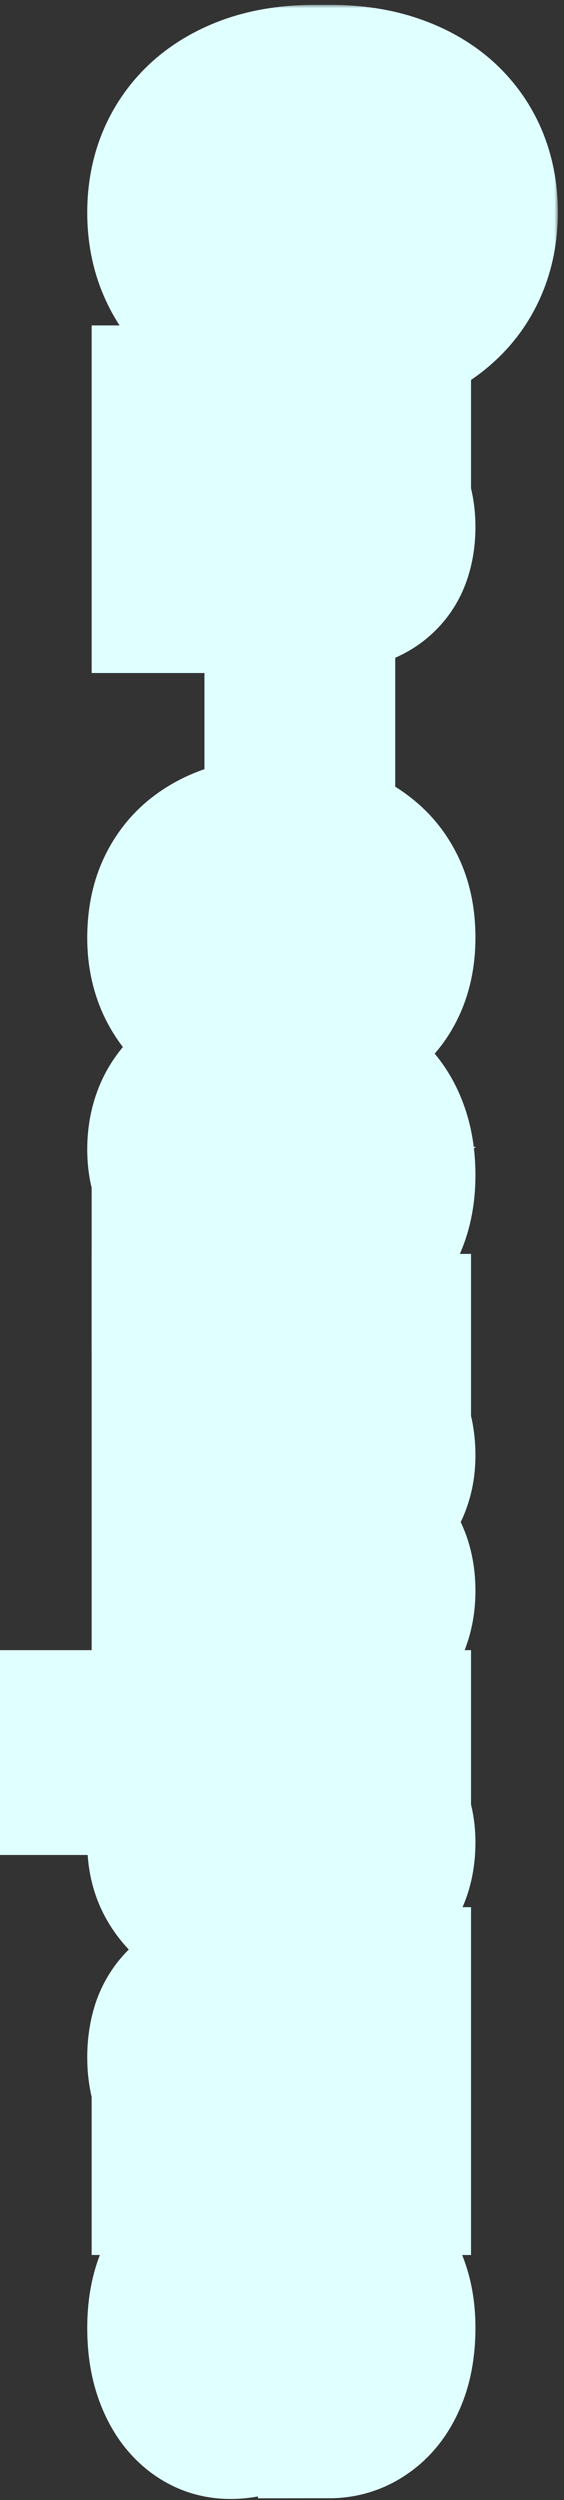 <svg width="80" height="354" viewBox="0 0 80 354" fill="none" xmlns="http://www.w3.org/2000/svg">
<rect x="0" y="0" width="80" height="354" fill="#333333" stroke="none"/>
<mask id="path-1-outside-1_460_983" maskUnits="userSpaceOnUse" x="-0.875" y="0.687" width="80" height="354" fill="black">
<rect fill="white" x="-0.875" y="0.687" width="80" height="354"/>
<path d="M46.812 49.438L44.656 49.438C41.198 49.438 38.094 48.969 35.344 48.031C32.594 47.094 30.25 45.771 28.312 44.062C26.396 42.354 24.927 40.312 23.906 37.938C22.885 35.583 22.375 32.969 22.375 30.094C22.375 27.24 22.885 24.625 23.906 22.25C24.927 19.896 26.396 17.854 28.312 16.125C30.25 14.396 32.594 13.052 35.344 12.094C38.094 11.156 41.198 10.688 44.656 10.688L46.812 10.688C50.292 10.688 53.396 11.156 56.125 12.094C58.875 13.031 61.219 14.354 63.156 16.062C65.094 17.792 66.573 19.833 67.594 22.188C68.615 24.562 69.125 27.177 69.125 30.031C69.125 32.906 68.615 35.521 67.594 37.875C66.573 40.25 65.094 42.292 63.156 44C61.219 45.729 58.875 47.062 56.125 48C53.396 48.958 50.292 49.438 46.812 49.438ZM44.656 39.969L46.875 39.969C49.292 39.969 51.417 39.75 53.25 39.312C55.083 38.875 56.625 38.229 57.875 37.375C59.125 36.521 60.062 35.479 60.688 34.25C61.333 33.021 61.656 31.615 61.656 30.031C61.656 28.448 61.333 27.042 60.688 25.812C60.062 24.604 59.125 23.573 57.875 22.719C56.625 21.885 55.083 21.25 53.25 20.812C51.417 20.375 49.292 20.156 46.875 20.156L44.656 20.156C42.26 20.156 40.135 20.375 38.281 20.812C36.448 21.25 34.896 21.896 33.625 22.75C32.375 23.604 31.427 24.646 30.781 25.875C30.135 27.104 29.812 28.51 29.812 30.094C29.812 31.677 30.135 33.083 30.781 34.312C31.427 35.542 32.375 36.573 33.625 37.406C34.896 38.24 36.448 38.875 38.281 39.312C40.135 39.75 42.26 39.969 44.656 39.969Z"/>
<path d="M49.594 65.078L23 65.078L23 56.078L56.812 56.078L56.812 64.515L49.594 65.078ZM41.094 63.765L41.094 61.328C43.594 61.328 45.844 61.65 47.844 62.296C49.865 62.942 51.583 63.848 53 65.015C54.438 66.182 55.531 67.567 56.281 69.171C57.052 70.796 57.438 72.609 57.438 74.609C57.438 76.192 57.208 77.64 56.75 78.953C56.292 80.265 55.562 81.39 54.562 82.328C53.562 83.286 52.24 84.015 50.594 84.515C48.948 85.036 46.938 85.296 44.562 85.296L23 85.296L23 76.234L44.594 76.234C46.094 76.234 47.26 76.025 48.094 75.609C48.927 75.192 49.51 74.578 49.844 73.765C50.198 72.973 50.375 71.994 50.375 70.828C50.375 69.619 50.135 68.567 49.656 67.671C49.177 66.796 48.51 66.067 47.656 65.484C46.823 64.921 45.844 64.494 44.719 64.203C43.594 63.911 42.385 63.765 41.094 63.765Z"/>
<path d="M46.062 110.53L39 110.53L39 92.874L46.062 92.874L46.062 110.53Z"/>
<path d="M29.406 132.639C29.406 133.743 29.615 134.722 30.031 135.576C30.469 136.43 31.073 137.097 31.844 137.576C32.635 138.076 33.562 138.337 34.625 138.357L34.625 146.826C32.25 146.805 30.135 146.17 28.281 144.92C26.448 143.67 25 141.993 23.938 139.889C22.896 137.785 22.375 135.43 22.375 132.826C22.375 130.201 22.812 127.91 23.688 125.951C24.562 124.014 25.771 122.399 27.312 121.107C28.875 119.816 30.688 118.847 32.75 118.201C34.833 117.555 37.062 117.232 39.438 117.232L40.344 117.232C42.74 117.232 44.969 117.555 47.031 118.201C49.115 118.847 50.927 119.816 52.469 121.107C54.031 122.399 55.25 124.014 56.125 125.951C57 127.889 57.438 130.16 57.438 132.764C57.438 135.535 56.906 137.962 55.844 140.045C54.781 142.149 53.26 143.795 51.281 144.982C49.323 146.191 47 146.805 44.312 146.826L44.312 138.357C45.438 138.337 46.458 138.097 47.375 137.639C48.292 137.201 49.021 136.555 49.562 135.701C50.125 134.868 50.406 133.837 50.406 132.607C50.406 131.295 50.125 130.222 49.562 129.389C49.021 128.555 48.271 127.91 47.312 127.451C46.375 126.993 45.302 126.67 44.094 126.482C42.906 126.316 41.656 126.232 40.344 126.232L39.438 126.232C38.125 126.232 36.865 126.316 35.656 126.482C34.448 126.649 33.375 126.962 32.438 127.42C31.5 127.899 30.76 128.555 30.219 129.389C29.677 130.222 29.406 131.305 29.406 132.639Z"/>
<path d="M30.625 170.935L45.688 170.935C46.771 170.935 47.698 170.758 48.469 170.404C49.26 170.05 49.875 169.497 50.312 168.747C50.75 168.018 50.969 167.07 50.969 165.904C50.969 164.904 50.792 164.039 50.438 163.31C50.104 162.581 49.615 162.018 48.969 161.622C48.344 161.227 47.604 161.029 46.75 161.029L46.75 152.029C48.188 152.029 49.552 152.362 50.844 153.029C52.135 153.695 53.271 154.664 54.25 155.935C55.25 157.206 56.031 158.716 56.594 160.466C57.156 162.237 57.438 164.216 57.438 166.404C57.438 169.029 57 171.362 56.125 173.404C55.25 175.445 53.938 177.05 52.188 178.216C50.438 179.404 48.25 179.997 45.625 179.997L31.156 179.997C29.302 179.997 27.781 180.112 26.594 180.341C25.427 180.57 24.406 180.904 23.531 181.341L23 181.341L23 172.247C23.917 171.81 25.062 171.477 26.438 171.247C27.833 171.039 29.229 170.935 30.625 170.935ZM43.594 172.122L38.5 172.185L38.5 167.154C38.5 165.966 38.365 164.935 38.094 164.06C37.823 163.185 37.438 162.466 36.938 161.904C36.458 161.341 35.896 160.925 35.25 160.654C34.604 160.404 33.896 160.279 33.125 160.279C32.354 160.279 31.656 160.456 31.031 160.81C30.427 161.164 29.948 161.675 29.594 162.341C29.26 163.008 29.094 163.789 29.094 164.685C29.094 166.039 29.365 167.216 29.906 168.216C30.448 169.216 31.115 169.987 31.906 170.529C32.698 171.091 33.448 171.383 34.156 171.404L30.344 173.779C29.49 173.445 28.604 172.987 27.688 172.404C26.771 171.841 25.906 171.122 25.094 170.247C24.302 169.372 23.646 168.32 23.125 167.091C22.625 165.862 22.375 164.404 22.375 162.716C22.375 160.57 22.802 158.622 23.656 156.872C24.531 155.143 25.729 153.768 27.25 152.747C28.792 151.747 30.542 151.247 32.5 151.247C34.271 151.247 35.844 151.581 37.219 152.247C38.594 152.914 39.75 153.893 40.688 155.185C41.646 156.497 42.365 158.133 42.844 160.091C43.344 162.05 43.594 164.32 43.594 166.904L43.594 172.122Z"/>
<path d="M49.812 196.575L23 196.575L23 187.544L56.812 187.544L56.812 196.012L49.812 196.575ZM41.094 195.325L41.094 192.825C43.448 192.825 45.615 193.106 47.594 193.669C49.594 194.252 51.323 195.096 52.781 196.2C54.26 197.325 55.406 198.71 56.219 200.356C57.031 202.002 57.438 203.908 57.438 206.075C57.438 207.575 57.208 208.95 56.75 210.2C56.312 211.45 55.615 212.523 54.656 213.419C53.719 214.335 52.49 215.044 50.969 215.544C49.469 216.044 47.667 216.294 45.562 216.294L23 216.294L23 207.294L44.562 207.294C46.104 207.294 47.292 207.085 48.125 206.669C48.958 206.252 49.542 205.658 49.875 204.887C50.208 204.137 50.375 203.231 50.375 202.169C50.375 201.002 50.135 199.981 49.656 199.106C49.177 198.252 48.51 197.544 47.656 196.981C46.823 196.419 45.844 196.002 44.719 195.731C43.594 195.46 42.385 195.325 41.094 195.325ZM42.125 215.45L41.719 212.231C43.927 212.231 45.979 212.502 47.875 213.044C49.771 213.606 51.438 214.429 52.875 215.512C54.312 216.617 55.427 217.981 56.219 219.606C57.031 221.231 57.438 223.106 57.438 225.231C57.438 226.856 57.198 228.335 56.719 229.669C56.26 231.002 55.521 232.137 54.5 233.075C53.5 234.033 52.188 234.762 50.562 235.262C48.938 235.783 46.948 236.044 44.594 236.044L23 236.044L23 227.012L44.594 227.012C46.156 227.012 47.344 226.804 48.156 226.387C48.99 225.992 49.562 225.408 49.875 224.637C50.208 223.887 50.375 222.992 50.375 221.95C50.375 220.867 50.156 219.919 49.719 219.106C49.302 218.294 48.719 217.617 47.969 217.075C47.219 216.533 46.344 216.127 45.344 215.856C44.365 215.585 43.292 215.45 42.125 215.45Z"/>
<path d="M50.312 252.652L10 252.652L10 243.652L56.812 243.652L56.812 251.996L50.312 252.652ZM40.281 274.059L39.625 274.059C37.167 274.059 34.885 273.767 32.781 273.184C30.677 272.621 28.844 271.788 27.281 270.684C25.74 269.58 24.531 268.205 23.656 266.559C22.802 264.934 22.375 263.059 22.375 260.934C22.375 258.871 22.792 257.08 23.625 255.559C24.458 254.038 25.625 252.757 27.125 251.715C28.646 250.694 30.406 249.871 32.406 249.246C34.406 248.621 36.552 248.142 38.844 247.809L40.562 247.809C43.021 248.142 45.271 248.621 47.312 249.246C49.375 249.871 51.156 250.694 52.656 251.715C54.177 252.757 55.354 254.027 56.188 255.527C57.021 257.048 57.438 258.83 57.438 260.871C57.438 263.017 57.031 264.902 56.219 266.527C55.406 268.173 54.24 269.548 52.719 270.652C51.198 271.777 49.385 272.621 47.281 273.184C45.177 273.767 42.844 274.059 40.281 274.059ZM39.625 265.027L40.281 265.027C41.719 265.027 43.042 264.902 44.25 264.652C45.479 264.423 46.552 264.048 47.469 263.527C48.385 263.027 49.094 262.361 49.594 261.527C50.115 260.715 50.375 259.725 50.375 258.559C50.375 257.33 50.177 256.277 49.781 255.402C49.385 254.548 48.812 253.85 48.062 253.309C47.312 252.767 46.417 252.361 45.375 252.09C44.333 251.819 43.156 251.652 41.844 251.59L37.5 251.59C35.958 251.694 34.573 251.986 33.344 252.465C32.135 252.944 31.177 253.684 30.469 254.684C29.76 255.684 29.406 256.996 29.406 258.621C29.406 259.809 29.667 260.809 30.188 261.621C30.729 262.434 31.469 263.09 32.406 263.59C33.344 264.111 34.427 264.475 35.656 264.684C36.885 264.913 38.208 265.027 39.625 265.027Z"/>
<path d="M31.094 300.293L56.812 300.293L56.812 309.293L23 309.293L23 300.824L31.094 300.293ZM38.031 301.293L38.094 303.949C35.844 303.949 33.75 303.688 31.812 303.168C29.896 302.647 28.229 301.865 26.812 300.824C25.417 299.782 24.323 298.47 23.531 296.886C22.76 295.303 22.375 293.438 22.375 291.293C22.375 289.647 22.604 288.126 23.062 286.73C23.542 285.355 24.281 284.168 25.281 283.168C26.302 282.188 27.604 281.418 29.188 280.855C30.792 280.313 32.719 280.043 34.969 280.043L56.812 280.043L56.812 289.043L34.906 289.043C33.906 289.043 33.062 289.157 32.375 289.386C31.688 289.636 31.125 289.98 30.688 290.418C30.25 290.855 29.938 291.365 29.75 291.949C29.562 292.553 29.469 293.22 29.469 293.949C29.469 295.803 29.844 297.261 30.594 298.324C31.344 299.407 32.365 300.168 33.656 300.605C34.969 301.063 36.427 301.293 38.031 301.293Z"/>
<path d="M32.344 335.089C32.99 335.089 33.573 334.901 34.094 334.526C34.615 334.151 35.094 333.453 35.531 332.432C35.99 331.432 36.406 329.985 36.781 328.089C37.156 326.38 37.625 324.787 38.188 323.307C38.771 321.849 39.469 320.578 40.281 319.495C41.094 318.432 42.052 317.599 43.156 316.995C44.281 316.391 45.562 316.089 47 316.089C48.417 316.089 49.75 316.391 51 316.995C52.25 317.62 53.354 318.505 54.312 319.651C55.292 320.818 56.052 322.235 56.594 323.901C57.156 325.589 57.438 327.485 57.438 329.589C57.438 332.526 56.969 335.047 56.031 337.151C55.094 339.276 53.802 340.901 52.156 342.026C50.531 343.172 48.677 343.745 46.594 343.745L46.594 334.745C47.469 334.745 48.25 334.557 48.938 334.182C49.646 333.828 50.198 333.266 50.594 332.495C51.01 331.745 51.219 330.766 51.219 329.557C51.219 328.557 51.042 327.693 50.688 326.964C50.354 326.235 49.896 325.672 49.312 325.276C48.75 324.901 48.125 324.714 47.438 324.714C46.917 324.714 46.448 324.818 46.031 325.026C45.635 325.255 45.271 325.62 44.938 326.12C44.604 326.62 44.292 327.266 44 328.057C43.729 328.87 43.479 329.87 43.25 331.057C42.75 333.495 42.094 335.672 41.281 337.589C40.49 339.505 39.406 341.026 38.031 342.151C36.677 343.276 34.896 343.839 32.688 343.839C31.188 343.839 29.812 343.505 28.562 342.839C27.312 342.172 26.219 341.214 25.281 339.964C24.365 338.714 23.646 337.214 23.125 335.464C22.625 333.735 22.375 331.787 22.375 329.62C22.375 326.474 22.938 323.807 24.062 321.62C25.188 319.453 26.615 317.807 28.344 316.682C30.094 315.578 31.885 315.026 33.719 315.026L33.719 323.557C32.49 323.599 31.5 323.912 30.75 324.495C30 325.099 29.458 325.86 29.125 326.776C28.792 327.714 28.625 328.724 28.625 329.807C28.625 330.974 28.781 331.943 29.094 332.714C29.427 333.485 29.865 334.068 30.406 334.464C30.969 334.88 31.615 335.089 32.344 335.089Z"/>
</mask>
<path d="M46.812 49.438L44.656 49.438C41.198 49.438 38.094 48.969 35.344 48.031C32.594 47.094 30.25 45.771 28.312 44.062C26.396 42.354 24.927 40.312 23.906 37.938C22.885 35.583 22.375 32.969 22.375 30.094C22.375 27.24 22.885 24.625 23.906 22.25C24.927 19.896 26.396 17.854 28.312 16.125C30.25 14.396 32.594 13.052 35.344 12.094C38.094 11.156 41.198 10.688 44.656 10.688L46.812 10.688C50.292 10.688 53.396 11.156 56.125 12.094C58.875 13.031 61.219 14.354 63.156 16.062C65.094 17.792 66.573 19.833 67.594 22.188C68.615 24.562 69.125 27.177 69.125 30.031C69.125 32.906 68.615 35.521 67.594 37.875C66.573 40.25 65.094 42.292 63.156 44C61.219 45.729 58.875 47.062 56.125 48C53.396 48.958 50.292 49.438 46.812 49.438ZM44.656 39.969L46.875 39.969C49.292 39.969 51.417 39.75 53.25 39.312C55.083 38.875 56.625 38.229 57.875 37.375C59.125 36.521 60.062 35.479 60.688 34.25C61.333 33.021 61.656 31.615 61.656 30.031C61.656 28.448 61.333 27.042 60.688 25.812C60.062 24.604 59.125 23.573 57.875 22.719C56.625 21.885 55.083 21.25 53.25 20.812C51.417 20.375 49.292 20.156 46.875 20.156L44.656 20.156C42.26 20.156 40.135 20.375 38.281 20.812C36.448 21.25 34.896 21.896 33.625 22.75C32.375 23.604 31.427 24.646 30.781 25.875C30.135 27.104 29.812 28.51 29.812 30.094C29.812 31.677 30.135 33.083 30.781 34.312C31.427 35.542 32.375 36.573 33.625 37.406C34.896 38.24 36.448 38.875 38.281 39.312C40.135 39.75 42.26 39.969 44.656 39.969Z" fill="#70D1CE"/>
<path d="M49.594 65.078L23 65.078L23 56.078L56.812 56.078L56.812 64.515L49.594 65.078ZM41.094 63.765L41.094 61.328C43.594 61.328 45.844 61.65 47.844 62.296C49.865 62.942 51.583 63.848 53 65.015C54.438 66.182 55.531 67.567 56.281 69.171C57.052 70.796 57.438 72.609 57.438 74.609C57.438 76.192 57.208 77.64 56.75 78.953C56.292 80.265 55.562 81.39 54.562 82.328C53.562 83.286 52.24 84.015 50.594 84.515C48.948 85.036 46.938 85.296 44.562 85.296L23 85.296L23 76.234L44.594 76.234C46.094 76.234 47.26 76.025 48.094 75.609C48.927 75.192 49.51 74.578 49.844 73.765C50.198 72.973 50.375 71.994 50.375 70.828C50.375 69.619 50.135 68.567 49.656 67.671C49.177 66.796 48.51 66.067 47.656 65.484C46.823 64.921 45.844 64.494 44.719 64.203C43.594 63.911 42.385 63.765 41.094 63.765Z" fill="#70D1CE"/>
<path d="M46.062 110.53L39 110.53L39 92.874L46.062 92.874L46.062 110.53Z" fill="#70D1CE"/>
<path d="M29.406 132.639C29.406 133.743 29.615 134.722 30.031 135.576C30.469 136.43 31.073 137.097 31.844 137.576C32.635 138.076 33.562 138.337 34.625 138.357L34.625 146.826C32.25 146.805 30.135 146.17 28.281 144.92C26.448 143.67 25 141.993 23.938 139.889C22.896 137.785 22.375 135.43 22.375 132.826C22.375 130.201 22.812 127.91 23.688 125.951C24.562 124.014 25.771 122.399 27.312 121.107C28.875 119.816 30.688 118.847 32.75 118.201C34.833 117.555 37.062 117.232 39.438 117.232L40.344 117.232C42.74 117.232 44.969 117.555 47.031 118.201C49.115 118.847 50.927 119.816 52.469 121.107C54.031 122.399 55.25 124.014 56.125 125.951C57 127.889 57.438 130.16 57.438 132.764C57.438 135.535 56.906 137.962 55.844 140.045C54.781 142.149 53.26 143.795 51.281 144.982C49.323 146.191 47 146.805 44.312 146.826L44.312 138.357C45.438 138.337 46.458 138.097 47.375 137.639C48.292 137.201 49.021 136.555 49.562 135.701C50.125 134.868 50.406 133.837 50.406 132.607C50.406 131.295 50.125 130.222 49.562 129.389C49.021 128.555 48.271 127.91 47.312 127.451C46.375 126.993 45.302 126.67 44.094 126.482C42.906 126.316 41.656 126.232 40.344 126.232L39.438 126.232C38.125 126.232 36.865 126.316 35.656 126.482C34.448 126.649 33.375 126.962 32.438 127.42C31.5 127.899 30.76 128.555 30.219 129.389C29.677 130.222 29.406 131.305 29.406 132.639Z" fill="#70D1CE"/>
<path d="M30.625 170.935L45.688 170.935C46.771 170.935 47.698 170.758 48.469 170.404C49.26 170.05 49.875 169.497 50.312 168.747C50.75 168.018 50.969 167.07 50.969 165.904C50.969 164.904 50.792 164.039 50.438 163.31C50.104 162.581 49.615 162.018 48.969 161.622C48.344 161.227 47.604 161.029 46.75 161.029L46.75 152.029C48.188 152.029 49.552 152.362 50.844 153.029C52.135 153.695 53.271 154.664 54.25 155.935C55.25 157.206 56.031 158.716 56.594 160.466C57.156 162.237 57.438 164.216 57.438 166.404C57.438 169.029 57 171.362 56.125 173.404C55.25 175.445 53.938 177.05 52.188 178.216C50.438 179.404 48.25 179.997 45.625 179.997L31.156 179.997C29.302 179.997 27.781 180.112 26.594 180.341C25.427 180.57 24.406 180.904 23.531 181.341L23 181.341L23 172.247C23.917 171.81 25.062 171.477 26.438 171.247C27.833 171.039 29.229 170.935 30.625 170.935ZM43.594 172.122L38.5 172.185L38.5 167.154C38.5 165.966 38.365 164.935 38.094 164.06C37.823 163.185 37.438 162.466 36.938 161.904C36.458 161.341 35.896 160.925 35.25 160.654C34.604 160.404 33.896 160.279 33.125 160.279C32.354 160.279 31.656 160.456 31.031 160.81C30.427 161.164 29.948 161.675 29.594 162.341C29.26 163.008 29.094 163.789 29.094 164.685C29.094 166.039 29.365 167.216 29.906 168.216C30.448 169.216 31.115 169.987 31.906 170.529C32.698 171.091 33.448 171.383 34.156 171.404L30.344 173.779C29.49 173.445 28.604 172.987 27.688 172.404C26.771 171.841 25.906 171.122 25.094 170.247C24.302 169.372 23.646 168.32 23.125 167.091C22.625 165.862 22.375 164.404 22.375 162.716C22.375 160.57 22.802 158.622 23.656 156.872C24.531 155.143 25.729 153.768 27.25 152.747C28.792 151.747 30.542 151.247 32.5 151.247C34.271 151.247 35.844 151.581 37.219 152.247C38.594 152.914 39.75 153.893 40.688 155.185C41.646 156.497 42.365 158.133 42.844 160.091C43.344 162.05 43.594 164.32 43.594 166.904L43.594 172.122Z" fill="#70D1CE"/>
<path d="M49.812 196.575L23 196.575L23 187.544L56.812 187.544L56.812 196.012L49.812 196.575ZM41.094 195.325L41.094 192.825C43.448 192.825 45.615 193.106 47.594 193.669C49.594 194.252 51.323 195.096 52.781 196.2C54.26 197.325 55.406 198.71 56.219 200.356C57.031 202.002 57.438 203.908 57.438 206.075C57.438 207.575 57.208 208.95 56.75 210.2C56.312 211.45 55.615 212.523 54.656 213.419C53.719 214.335 52.49 215.044 50.969 215.544C49.469 216.044 47.667 216.294 45.562 216.294L23 216.294L23 207.294L44.562 207.294C46.104 207.294 47.292 207.085 48.125 206.669C48.958 206.252 49.542 205.658 49.875 204.887C50.208 204.137 50.375 203.231 50.375 202.169C50.375 201.002 50.135 199.981 49.656 199.106C49.177 198.252 48.51 197.544 47.656 196.981C46.823 196.419 45.844 196.002 44.719 195.731C43.594 195.46 42.385 195.325 41.094 195.325ZM42.125 215.45L41.719 212.231C43.927 212.231 45.979 212.502 47.875 213.044C49.771 213.606 51.438 214.429 52.875 215.512C54.312 216.617 55.427 217.981 56.219 219.606C57.031 221.231 57.438 223.106 57.438 225.231C57.438 226.856 57.198 228.335 56.719 229.669C56.26 231.002 55.521 232.137 54.5 233.075C53.5 234.033 52.188 234.762 50.562 235.262C48.938 235.783 46.948 236.044 44.594 236.044L23 236.044L23 227.012L44.594 227.012C46.156 227.012 47.344 226.804 48.156 226.387C48.99 225.992 49.562 225.408 49.875 224.637C50.208 223.887 50.375 222.992 50.375 221.95C50.375 220.867 50.156 219.919 49.719 219.106C49.302 218.294 48.719 217.617 47.969 217.075C47.219 216.533 46.344 216.127 45.344 215.856C44.365 215.585 43.292 215.45 42.125 215.45Z" fill="#70D1CE"/>
<path d="M50.312 252.652L10 252.652L10 243.652L56.812 243.652L56.812 251.996L50.312 252.652ZM40.281 274.059L39.625 274.059C37.167 274.059 34.885 273.767 32.781 273.184C30.677 272.621 28.844 271.788 27.281 270.684C25.74 269.58 24.531 268.205 23.656 266.559C22.802 264.934 22.375 263.059 22.375 260.934C22.375 258.871 22.792 257.08 23.625 255.559C24.458 254.038 25.625 252.757 27.125 251.715C28.646 250.694 30.406 249.871 32.406 249.246C34.406 248.621 36.552 248.142 38.844 247.809L40.562 247.809C43.021 248.142 45.271 248.621 47.312 249.246C49.375 249.871 51.156 250.694 52.656 251.715C54.177 252.757 55.354 254.027 56.188 255.527C57.021 257.048 57.438 258.83 57.438 260.871C57.438 263.017 57.031 264.902 56.219 266.527C55.406 268.173 54.24 269.548 52.719 270.652C51.198 271.777 49.385 272.621 47.281 273.184C45.177 273.767 42.844 274.059 40.281 274.059ZM39.625 265.027L40.281 265.027C41.719 265.027 43.042 264.902 44.25 264.652C45.479 264.423 46.552 264.048 47.469 263.527C48.385 263.027 49.094 262.361 49.594 261.527C50.115 260.715 50.375 259.725 50.375 258.559C50.375 257.33 50.177 256.277 49.781 255.402C49.385 254.548 48.812 253.85 48.062 253.309C47.312 252.767 46.417 252.361 45.375 252.09C44.333 251.819 43.156 251.652 41.844 251.59L37.5 251.59C35.958 251.694 34.573 251.986 33.344 252.465C32.135 252.944 31.177 253.684 30.469 254.684C29.76 255.684 29.406 256.996 29.406 258.621C29.406 259.809 29.667 260.809 30.188 261.621C30.729 262.434 31.469 263.09 32.406 263.59C33.344 264.111 34.427 264.475 35.656 264.684C36.885 264.913 38.208 265.027 39.625 265.027Z" fill="#70D1CE"/>
<path d="M31.094 300.293L56.812 300.293L56.812 309.293L23 309.293L23 300.824L31.094 300.293ZM38.031 301.293L38.094 303.949C35.844 303.949 33.75 303.688 31.812 303.168C29.896 302.647 28.229 301.865 26.812 300.824C25.417 299.782 24.323 298.47 23.531 296.886C22.76 295.303 22.375 293.438 22.375 291.293C22.375 289.647 22.604 288.126 23.062 286.73C23.542 285.355 24.281 284.168 25.281 283.168C26.302 282.188 27.604 281.418 29.188 280.855C30.792 280.313 32.719 280.043 34.969 280.043L56.812 280.043L56.812 289.043L34.906 289.043C33.906 289.043 33.062 289.157 32.375 289.386C31.688 289.636 31.125 289.98 30.688 290.418C30.25 290.855 29.938 291.365 29.75 291.949C29.562 292.553 29.469 293.22 29.469 293.949C29.469 295.803 29.844 297.261 30.594 298.324C31.344 299.407 32.365 300.168 33.656 300.605C34.969 301.063 36.427 301.293 38.031 301.293Z" fill="#70D1CE"/>
<path d="M32.344 335.089C32.99 335.089 33.573 334.901 34.094 334.526C34.615 334.151 35.094 333.453 35.531 332.432C35.99 331.432 36.406 329.985 36.781 328.089C37.156 326.38 37.625 324.787 38.188 323.307C38.771 321.849 39.469 320.578 40.281 319.495C41.094 318.432 42.052 317.599 43.156 316.995C44.281 316.391 45.562 316.089 47 316.089C48.417 316.089 49.75 316.391 51 316.995C52.25 317.62 53.354 318.505 54.312 319.651C55.292 320.818 56.052 322.235 56.594 323.901C57.156 325.589 57.438 327.485 57.438 329.589C57.438 332.526 56.969 335.047 56.031 337.151C55.094 339.276 53.802 340.901 52.156 342.026C50.531 343.172 48.677 343.745 46.594 343.745L46.594 334.745C47.469 334.745 48.25 334.557 48.938 334.182C49.646 333.828 50.198 333.266 50.594 332.495C51.01 331.745 51.219 330.766 51.219 329.557C51.219 328.557 51.042 327.693 50.688 326.964C50.354 326.235 49.896 325.672 49.312 325.276C48.75 324.901 48.125 324.714 47.438 324.714C46.917 324.714 46.448 324.818 46.031 325.026C45.635 325.255 45.271 325.62 44.938 326.12C44.604 326.62 44.292 327.266 44 328.057C43.729 328.87 43.479 329.87 43.25 331.057C42.75 333.495 42.094 335.672 41.281 337.589C40.49 339.505 39.406 341.026 38.031 342.151C36.677 343.276 34.896 343.839 32.688 343.839C31.188 343.839 29.812 343.505 28.562 342.839C27.312 342.172 26.219 341.214 25.281 339.964C24.365 338.714 23.646 337.214 23.125 335.464C22.625 333.735 22.375 331.787 22.375 329.62C22.375 326.474 22.938 323.807 24.062 321.62C25.188 319.453 26.615 317.807 28.344 316.682C30.094 315.578 31.885 315.026 33.719 315.026L33.719 323.557C32.49 323.599 31.5 323.912 30.75 324.495C30 325.099 29.458 325.86 29.125 326.776C28.792 327.714 28.625 328.724 28.625 329.807C28.625 330.974 28.781 331.943 29.094 332.714C29.427 333.485 29.865 334.068 30.406 334.464C30.969 334.88 31.615 335.089 32.344 335.089Z" fill="#70D1CE"/>
<path d="M46.812 49.438L44.656 49.438C41.198 49.438 38.094 48.969 35.344 48.031C32.594 47.094 30.25 45.771 28.312 44.062C26.396 42.354 24.927 40.312 23.906 37.938C22.885 35.583 22.375 32.969 22.375 30.094C22.375 27.24 22.885 24.625 23.906 22.25C24.927 19.896 26.396 17.854 28.312 16.125C30.25 14.396 32.594 13.052 35.344 12.094C38.094 11.156 41.198 10.688 44.656 10.688L46.812 10.688C50.292 10.688 53.396 11.156 56.125 12.094C58.875 13.031 61.219 14.354 63.156 16.062C65.094 17.792 66.573 19.833 67.594 22.188C68.615 24.562 69.125 27.177 69.125 30.031C69.125 32.906 68.615 35.521 67.594 37.875C66.573 40.25 65.094 42.292 63.156 44C61.219 45.729 58.875 47.062 56.125 48C53.396 48.958 50.292 49.438 46.812 49.438ZM44.656 39.969L46.875 39.969C49.292 39.969 51.417 39.75 53.25 39.312C55.083 38.875 56.625 38.229 57.875 37.375C59.125 36.521 60.062 35.479 60.688 34.25C61.333 33.021 61.656 31.615 61.656 30.031C61.656 28.448 61.333 27.042 60.688 25.812C60.062 24.604 59.125 23.573 57.875 22.719C56.625 21.885 55.083 21.25 53.25 20.812C51.417 20.375 49.292 20.156 46.875 20.156L44.656 20.156C42.26 20.156 40.135 20.375 38.281 20.812C36.448 21.25 34.896 21.896 33.625 22.75C32.375 23.604 31.427 24.646 30.781 25.875C30.135 27.104 29.812 28.51 29.812 30.094C29.812 31.677 30.135 33.083 30.781 34.312C31.427 35.542 32.375 36.573 33.625 37.406C34.896 38.24 36.448 38.875 38.281 39.312C40.135 39.75 42.26 39.969 44.656 39.969Z" stroke="#E0FFFF" stroke-width="20" mask="url(#path-1-outside-1_460_983)"/>
<path d="M49.594 65.078L23 65.078L23 56.078L56.812 56.078L56.812 64.515L49.594 65.078ZM41.094 63.765L41.094 61.328C43.594 61.328 45.844 61.65 47.844 62.296C49.865 62.942 51.583 63.848 53 65.015C54.438 66.182 55.531 67.567 56.281 69.171C57.052 70.796 57.438 72.609 57.438 74.609C57.438 76.192 57.208 77.64 56.75 78.953C56.292 80.265 55.562 81.39 54.562 82.328C53.562 83.286 52.24 84.015 50.594 84.515C48.948 85.036 46.938 85.296 44.562 85.296L23 85.296L23 76.234L44.594 76.234C46.094 76.234 47.26 76.025 48.094 75.609C48.927 75.192 49.51 74.578 49.844 73.765C50.198 72.973 50.375 71.994 50.375 70.828C50.375 69.619 50.135 68.567 49.656 67.671C49.177 66.796 48.51 66.067 47.656 65.484C46.823 64.921 45.844 64.494 44.719 64.203C43.594 63.911 42.385 63.765 41.094 63.765Z" stroke="#E0FFFF" stroke-width="20" mask="url(#path-1-outside-1_460_983)"/>
<path d="M46.062 110.53L39 110.53L39 92.874L46.062 92.874L46.062 110.53Z" stroke="#E0FFFF" stroke-width="20" mask="url(#path-1-outside-1_460_983)"/>
<path d="M29.406 132.639C29.406 133.743 29.615 134.722 30.031 135.576C30.469 136.43 31.073 137.097 31.844 137.576C32.635 138.076 33.562 138.337 34.625 138.357L34.625 146.826C32.25 146.805 30.135 146.17 28.281 144.92C26.448 143.67 25 141.993 23.938 139.889C22.896 137.785 22.375 135.43 22.375 132.826C22.375 130.201 22.812 127.91 23.688 125.951C24.562 124.014 25.771 122.399 27.312 121.107C28.875 119.816 30.688 118.847 32.75 118.201C34.833 117.555 37.062 117.232 39.438 117.232L40.344 117.232C42.74 117.232 44.969 117.555 47.031 118.201C49.115 118.847 50.927 119.816 52.469 121.107C54.031 122.399 55.25 124.014 56.125 125.951C57 127.889 57.438 130.16 57.438 132.764C57.438 135.535 56.906 137.962 55.844 140.045C54.781 142.149 53.26 143.795 51.281 144.982C49.323 146.191 47 146.805 44.312 146.826L44.312 138.357C45.438 138.337 46.458 138.097 47.375 137.639C48.292 137.201 49.021 136.555 49.562 135.701C50.125 134.868 50.406 133.837 50.406 132.607C50.406 131.295 50.125 130.222 49.562 129.389C49.021 128.555 48.271 127.91 47.312 127.451C46.375 126.993 45.302 126.67 44.094 126.482C42.906 126.316 41.656 126.232 40.344 126.232L39.438 126.232C38.125 126.232 36.865 126.316 35.656 126.482C34.448 126.649 33.375 126.962 32.438 127.42C31.5 127.899 30.76 128.555 30.219 129.389C29.677 130.222 29.406 131.305 29.406 132.639Z" stroke="#E0FFFF" stroke-width="20" mask="url(#path-1-outside-1_460_983)"/>
<path d="M30.625 170.935L45.688 170.935C46.771 170.935 47.698 170.758 48.469 170.404C49.26 170.05 49.875 169.497 50.312 168.747C50.75 168.018 50.969 167.07 50.969 165.904C50.969 164.904 50.792 164.039 50.438 163.31C50.104 162.581 49.615 162.018 48.969 161.622C48.344 161.227 47.604 161.029 46.75 161.029L46.75 152.029C48.188 152.029 49.552 152.362 50.844 153.029C52.135 153.695 53.271 154.664 54.25 155.935C55.25 157.206 56.031 158.716 56.594 160.466C57.156 162.237 57.438 164.216 57.438 166.404C57.438 169.029 57 171.362 56.125 173.404C55.25 175.445 53.938 177.05 52.188 178.216C50.438 179.404 48.25 179.997 45.625 179.997L31.156 179.997C29.302 179.997 27.781 180.112 26.594 180.341C25.427 180.57 24.406 180.904 23.531 181.341L23 181.341L23 172.247C23.917 171.81 25.062 171.477 26.438 171.247C27.833 171.039 29.229 170.935 30.625 170.935ZM43.594 172.122L38.5 172.185L38.5 167.154C38.5 165.966 38.365 164.935 38.094 164.06C37.823 163.185 37.438 162.466 36.938 161.904C36.458 161.341 35.896 160.925 35.25 160.654C34.604 160.404 33.896 160.279 33.125 160.279C32.354 160.279 31.656 160.456 31.031 160.81C30.427 161.164 29.948 161.675 29.594 162.341C29.26 163.008 29.094 163.789 29.094 164.685C29.094 166.039 29.365 167.216 29.906 168.216C30.448 169.216 31.115 169.987 31.906 170.529C32.698 171.091 33.448 171.383 34.156 171.404L30.344 173.779C29.49 173.445 28.604 172.987 27.688 172.404C26.771 171.841 25.906 171.122 25.094 170.247C24.302 169.372 23.646 168.32 23.125 167.091C22.625 165.862 22.375 164.404 22.375 162.716C22.375 160.57 22.802 158.622 23.656 156.872C24.531 155.143 25.729 153.768 27.25 152.747C28.792 151.747 30.542 151.247 32.5 151.247C34.271 151.247 35.844 151.581 37.219 152.247C38.594 152.914 39.75 153.893 40.688 155.185C41.646 156.497 42.365 158.133 42.844 160.091C43.344 162.05 43.594 164.32 43.594 166.904L43.594 172.122Z" stroke="#E0FFFF" stroke-width="20" mask="url(#path-1-outside-1_460_983)"/>
<path d="M49.812 196.575L23 196.575L23 187.544L56.812 187.544L56.812 196.012L49.812 196.575ZM41.094 195.325L41.094 192.825C43.448 192.825 45.615 193.106 47.594 193.669C49.594 194.252 51.323 195.096 52.781 196.2C54.26 197.325 55.406 198.71 56.219 200.356C57.031 202.002 57.438 203.908 57.438 206.075C57.438 207.575 57.208 208.95 56.75 210.2C56.312 211.45 55.615 212.523 54.656 213.419C53.719 214.335 52.49 215.044 50.969 215.544C49.469 216.044 47.667 216.294 45.562 216.294L23 216.294L23 207.294L44.562 207.294C46.104 207.294 47.292 207.085 48.125 206.669C48.958 206.252 49.542 205.658 49.875 204.887C50.208 204.137 50.375 203.231 50.375 202.169C50.375 201.002 50.135 199.981 49.656 199.106C49.177 198.252 48.51 197.544 47.656 196.981C46.823 196.419 45.844 196.002 44.719 195.731C43.594 195.46 42.385 195.325 41.094 195.325ZM42.125 215.45L41.719 212.231C43.927 212.231 45.979 212.502 47.875 213.044C49.771 213.606 51.438 214.429 52.875 215.512C54.312 216.617 55.427 217.981 56.219 219.606C57.031 221.231 57.438 223.106 57.438 225.231C57.438 226.856 57.198 228.335 56.719 229.669C56.26 231.002 55.521 232.137 54.5 233.075C53.5 234.033 52.188 234.762 50.562 235.262C48.938 235.783 46.948 236.044 44.594 236.044L23 236.044L23 227.012L44.594 227.012C46.156 227.012 47.344 226.804 48.156 226.387C48.99 225.992 49.562 225.408 49.875 224.637C50.208 223.887 50.375 222.992 50.375 221.95C50.375 220.867 50.156 219.919 49.719 219.106C49.302 218.294 48.719 217.617 47.969 217.075C47.219 216.533 46.344 216.127 45.344 215.856C44.365 215.585 43.292 215.45 42.125 215.45Z" stroke="#E0FFFF" stroke-width="20" mask="url(#path-1-outside-1_460_983)"/>
<path d="M50.312 252.652L10 252.652L10 243.652L56.812 243.652L56.812 251.996L50.312 252.652ZM40.281 274.059L39.625 274.059C37.167 274.059 34.885 273.767 32.781 273.184C30.677 272.621 28.844 271.788 27.281 270.684C25.74 269.58 24.531 268.205 23.656 266.559C22.802 264.934 22.375 263.059 22.375 260.934C22.375 258.871 22.792 257.08 23.625 255.559C24.458 254.038 25.625 252.757 27.125 251.715C28.646 250.694 30.406 249.871 32.406 249.246C34.406 248.621 36.552 248.142 38.844 247.809L40.562 247.809C43.021 248.142 45.271 248.621 47.312 249.246C49.375 249.871 51.156 250.694 52.656 251.715C54.177 252.757 55.354 254.027 56.188 255.527C57.021 257.048 57.438 258.83 57.438 260.871C57.438 263.017 57.031 264.902 56.219 266.527C55.406 268.173 54.24 269.548 52.719 270.652C51.198 271.777 49.385 272.621 47.281 273.184C45.177 273.767 42.844 274.059 40.281 274.059ZM39.625 265.027L40.281 265.027C41.719 265.027 43.042 264.902 44.25 264.652C45.479 264.423 46.552 264.048 47.469 263.527C48.385 263.027 49.094 262.361 49.594 261.527C50.115 260.715 50.375 259.725 50.375 258.559C50.375 257.33 50.177 256.277 49.781 255.402C49.385 254.548 48.812 253.85 48.062 253.309C47.312 252.767 46.417 252.361 45.375 252.09C44.333 251.819 43.156 251.652 41.844 251.59L37.5 251.59C35.958 251.694 34.573 251.986 33.344 252.465C32.135 252.944 31.177 253.684 30.469 254.684C29.76 255.684 29.406 256.996 29.406 258.621C29.406 259.809 29.667 260.809 30.188 261.621C30.729 262.434 31.469 263.09 32.406 263.59C33.344 264.111 34.427 264.475 35.656 264.684C36.885 264.913 38.208 265.027 39.625 265.027Z" stroke="#E0FFFF" stroke-width="20" mask="url(#path-1-outside-1_460_983)"/>
<path d="M31.094 300.293L56.812 300.293L56.812 309.293L23 309.293L23 300.824L31.094 300.293ZM38.031 301.293L38.094 303.949C35.844 303.949 33.75 303.688 31.812 303.168C29.896 302.647 28.229 301.865 26.812 300.824C25.417 299.782 24.323 298.47 23.531 296.886C22.76 295.303 22.375 293.438 22.375 291.293C22.375 289.647 22.604 288.126 23.062 286.73C23.542 285.355 24.281 284.168 25.281 283.168C26.302 282.188 27.604 281.418 29.188 280.855C30.792 280.313 32.719 280.043 34.969 280.043L56.812 280.043L56.812 289.043L34.906 289.043C33.906 289.043 33.062 289.157 32.375 289.386C31.688 289.636 31.125 289.98 30.688 290.418C30.25 290.855 29.938 291.365 29.75 291.949C29.562 292.553 29.469 293.22 29.469 293.949C29.469 295.803 29.844 297.261 30.594 298.324C31.344 299.407 32.365 300.168 33.656 300.605C34.969 301.063 36.427 301.293 38.031 301.293Z" stroke="#E0FFFF" stroke-width="20" mask="url(#path-1-outside-1_460_983)"/>
<path d="M32.344 335.089C32.99 335.089 33.573 334.901 34.094 334.526C34.615 334.151 35.094 333.453 35.531 332.432C35.99 331.432 36.406 329.985 36.781 328.089C37.156 326.38 37.625 324.787 38.188 323.307C38.771 321.849 39.469 320.578 40.281 319.495C41.094 318.432 42.052 317.599 43.156 316.995C44.281 316.391 45.562 316.089 47 316.089C48.417 316.089 49.75 316.391 51 316.995C52.25 317.62 53.354 318.505 54.312 319.651C55.292 320.818 56.052 322.235 56.594 323.901C57.156 325.589 57.438 327.485 57.438 329.589C57.438 332.526 56.969 335.047 56.031 337.151C55.094 339.276 53.802 340.901 52.156 342.026C50.531 343.172 48.677 343.745 46.594 343.745L46.594 334.745C47.469 334.745 48.25 334.557 48.938 334.182C49.646 333.828 50.198 333.266 50.594 332.495C51.01 331.745 51.219 330.766 51.219 329.557C51.219 328.557 51.042 327.693 50.688 326.964C50.354 326.235 49.896 325.672 49.312 325.276C48.75 324.901 48.125 324.714 47.438 324.714C46.917 324.714 46.448 324.818 46.031 325.026C45.635 325.255 45.271 325.62 44.938 326.12C44.604 326.62 44.292 327.266 44 328.057C43.729 328.87 43.479 329.87 43.25 331.057C42.75 333.495 42.094 335.672 41.281 337.589C40.49 339.505 39.406 341.026 38.031 342.151C36.677 343.276 34.896 343.839 32.688 343.839C31.188 343.839 29.812 343.505 28.562 342.839C27.312 342.172 26.219 341.214 25.281 339.964C24.365 338.714 23.646 337.214 23.125 335.464C22.625 333.735 22.375 331.787 22.375 329.62C22.375 326.474 22.938 323.807 24.062 321.62C25.188 319.453 26.615 317.807 28.344 316.682C30.094 315.578 31.885 315.026 33.719 315.026L33.719 323.557C32.49 323.599 31.5 323.912 30.75 324.495C30 325.099 29.458 325.86 29.125 326.776C28.792 327.714 28.625 328.724 28.625 329.807C28.625 330.974 28.781 331.943 29.094 332.714C29.427 333.485 29.865 334.068 30.406 334.464C30.969 334.88 31.615 335.089 32.344 335.089Z" stroke="#E0FFFF" stroke-width="20" mask="url(#path-1-outside-1_460_983)"/>
</svg>
